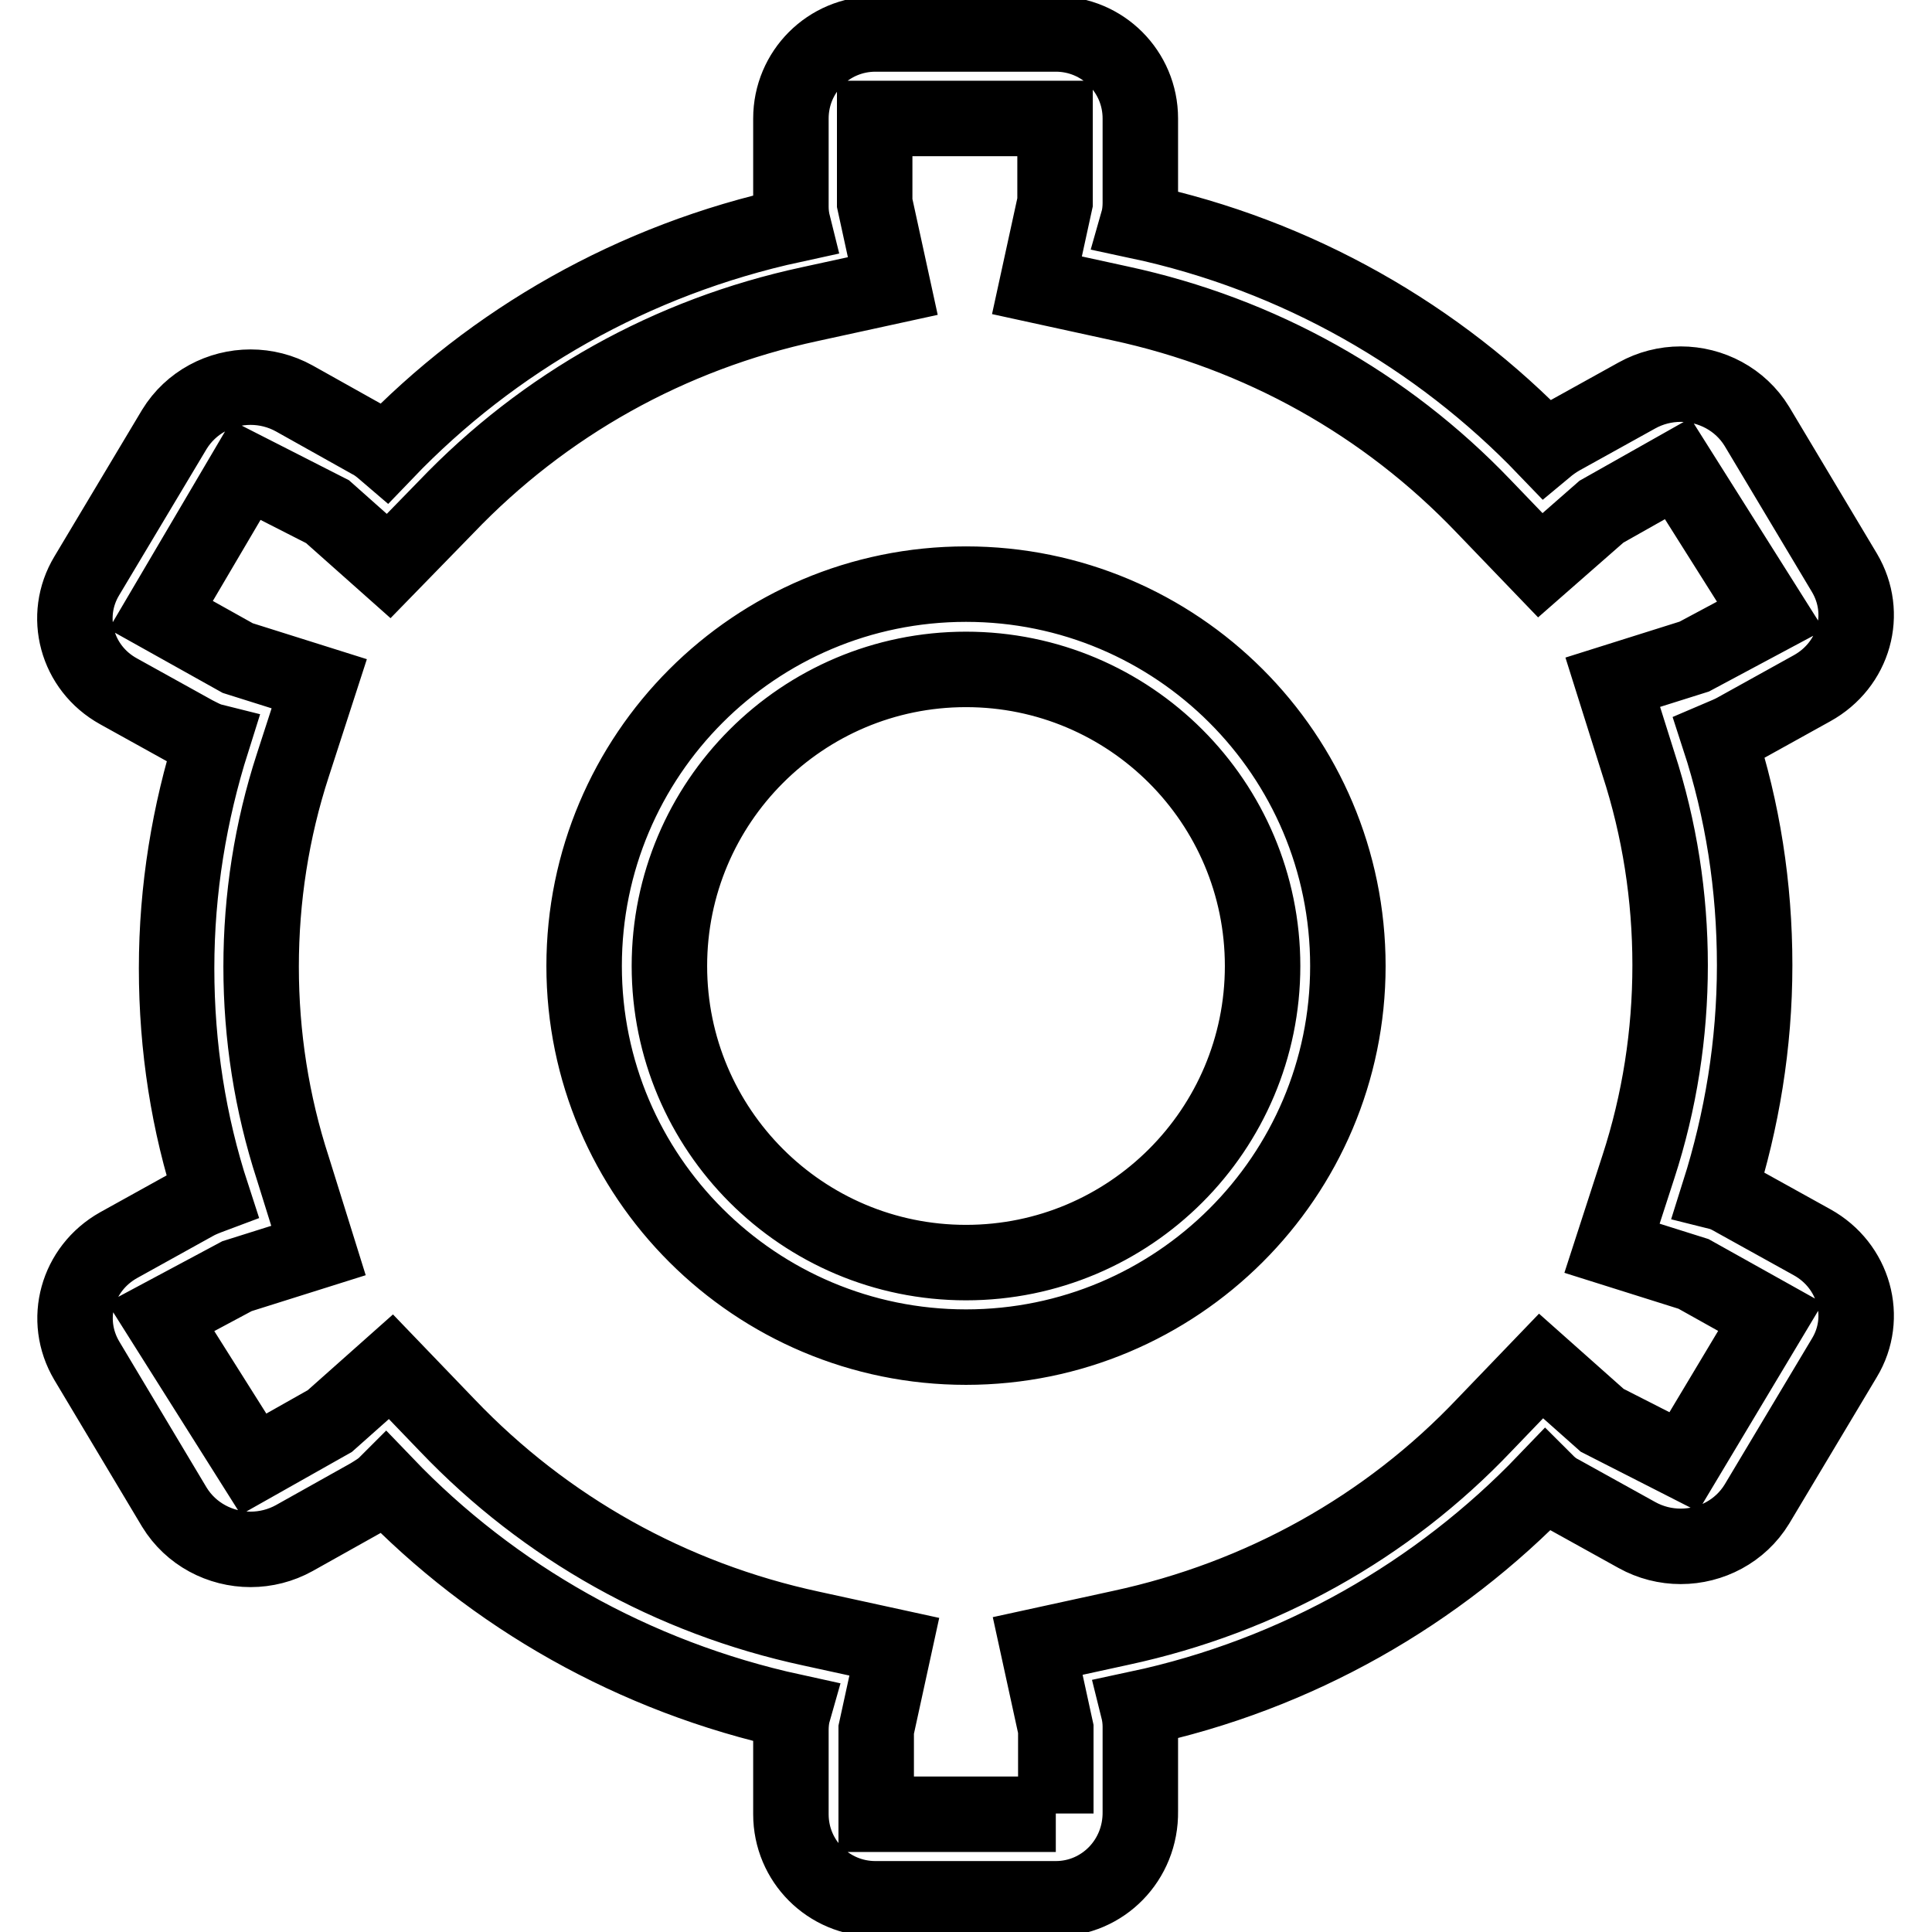 <?xml version="1.0" encoding="utf-8"?>
<!-- Svg Vector Icons : http://www.onlinewebfonts.com/icon -->
<!DOCTYPE svg PUBLIC "-//W3C//DTD SVG 1.1//EN" "http://www.w3.org/Graphics/SVG/1.1/DTD/svg11.dtd">
<svg version="1.1" xmlns="http://www.w3.org/2000/svg" xmlns:xlink="http://www.w3.org/1999/xlink" x="0px" y="0px" viewBox="0 0 256 256" enable-background="new 0 0 256 256" xml:space="preserve">
<g> <path stroke-width="10" fill-opacity="0" stroke="#000000"  d="M139.9,240.3L139.9,240.3v-11.2l-2.4-11l11-2.4c18.6-4,35.3-13.3,48.2-26.9l7.5-7.8l8.1,7.2l10.8,5.5 l11.5-19.2l-10.2-5.7l-10.8-3.4l3.5-10.8c2.8-8.6,4.2-17.6,4.2-26.7c0-9.1-1.4-18.1-4.2-26.7l-3.4-10.8l10.8-3.4l10.1-5.4 l-12.3-19.5l-10.1,5.7l-8.1,7.1l-7.5-7.8c-13-13.6-29.6-22.9-48.2-26.9l-11-2.4l2.4-11V15.7l-23.9,0v11.2l2.4,11l-11,2.4 c-18.6,4-35.2,13.3-48.2,26.9l-7.6,7.8l-8.1-7.2l-10.8-5.5L21.3,81.5l10.2,5.7l10.8,3.4l-3.5,10.8c-2.8,8.6-4.2,17.6-4.2,26.7 c0,9.1,1.4,18.1,4.2,26.7l3.4,10.9l-10.8,3.4l-10.1,5.4l12.3,19.5l10.1-5.7l8.1-7.2l7.5,7.8c13,13.6,29.6,22.9,48.2,26.9l11,2.4 l-2.4,11l0,11.2H139.9 M139.9,251.6h-23.9c-6.2,0-11.2-5-11.2-11.2v-11.2c0-0.8,0.1-1.7,0.3-2.4c-21.1-4.6-39.8-15.3-54-30.1 c-0.6,0.6-1.3,1-2.1,1.5l-10,5.6c-1.8,1-3.8,1.5-5.8,1.5c-4,0-7.9-2-10.1-5.6l-11.6-19.4c-3.2-5.4-1.3-12.2,4.2-15.3l10.1-5.6 c0.7-0.4,1.5-0.7,2.3-1c-3.1-9.5-4.7-19.6-4.7-30.1c0-10.5,1.7-20.6,4.7-30.1c-0.8-0.2-1.5-0.6-2.3-1l-10.1-5.6 c-5.6-3.1-7.4-10-4.2-15.3l11.6-19.4c2.2-3.6,6.1-5.6,10.1-5.6c2,0,4,0.5,5.8,1.5l10,5.6c0.8,0.4,1.4,0.9,2.1,1.5 c14.2-14.8,32.8-25.5,54-30.1c-0.2-0.8-0.3-1.6-0.3-2.4V15.7c0-6.2,5-11.2,11.2-11.2h23.9c6.2,0,11.2,5,11.2,11.2v11.2 c0,0.8-0.1,1.7-0.3,2.4c21.1,4.5,39.8,15.3,54,30.1c0.6-0.5,1.3-1,2-1.4l10.1-5.6c1.8-1,3.8-1.5,5.8-1.5c4,0,7.9,2,10.1,5.6 l11.6,19.4c3.2,5.4,1.3,12.2-4.3,15.3l-10.1,5.6c-0.7,0.4-1.5,0.7-2.2,1c3.1,9.5,4.7,19.6,4.7,30.1c0,10.5-1.7,20.6-4.7,30.1 c0.8,0.2,1.5,0.6,2.2,1l10.1,5.6c5.6,3.1,7.5,10,4.3,15.3l-11.6,19.4c-2.2,3.6-6.1,5.6-10.1,5.6c-2,0-4-0.5-5.8-1.5l-10.1-5.6 c-0.8-0.4-1.4-0.9-2-1.5c-14.2,14.8-32.9,25.6-54,30.1c0.2,0.8,0.3,1.6,0.3,2.4v11.2C151.2,246.5,146.1,251.6,139.9,251.6 L139.9,251.6L139.9,251.6z M128,167.3c21.7,0,39.3-17.6,39.3-39.3c0-21.7-17.6-39.3-39.3-39.3c-21.7,0-39.3,17.6-39.3,39.3 C88.7,149.7,106.3,167.3,128,167.3 M128,178.5c-27.9,0-50.6-22.6-50.6-50.5c0-27.9,22.6-50.6,50.6-50.6c27.9,0,50.6,22.6,50.6,50.6 C178.6,155.9,155.9,178.5,128,178.5L128,178.5L128,178.5z"/></g>
</svg>